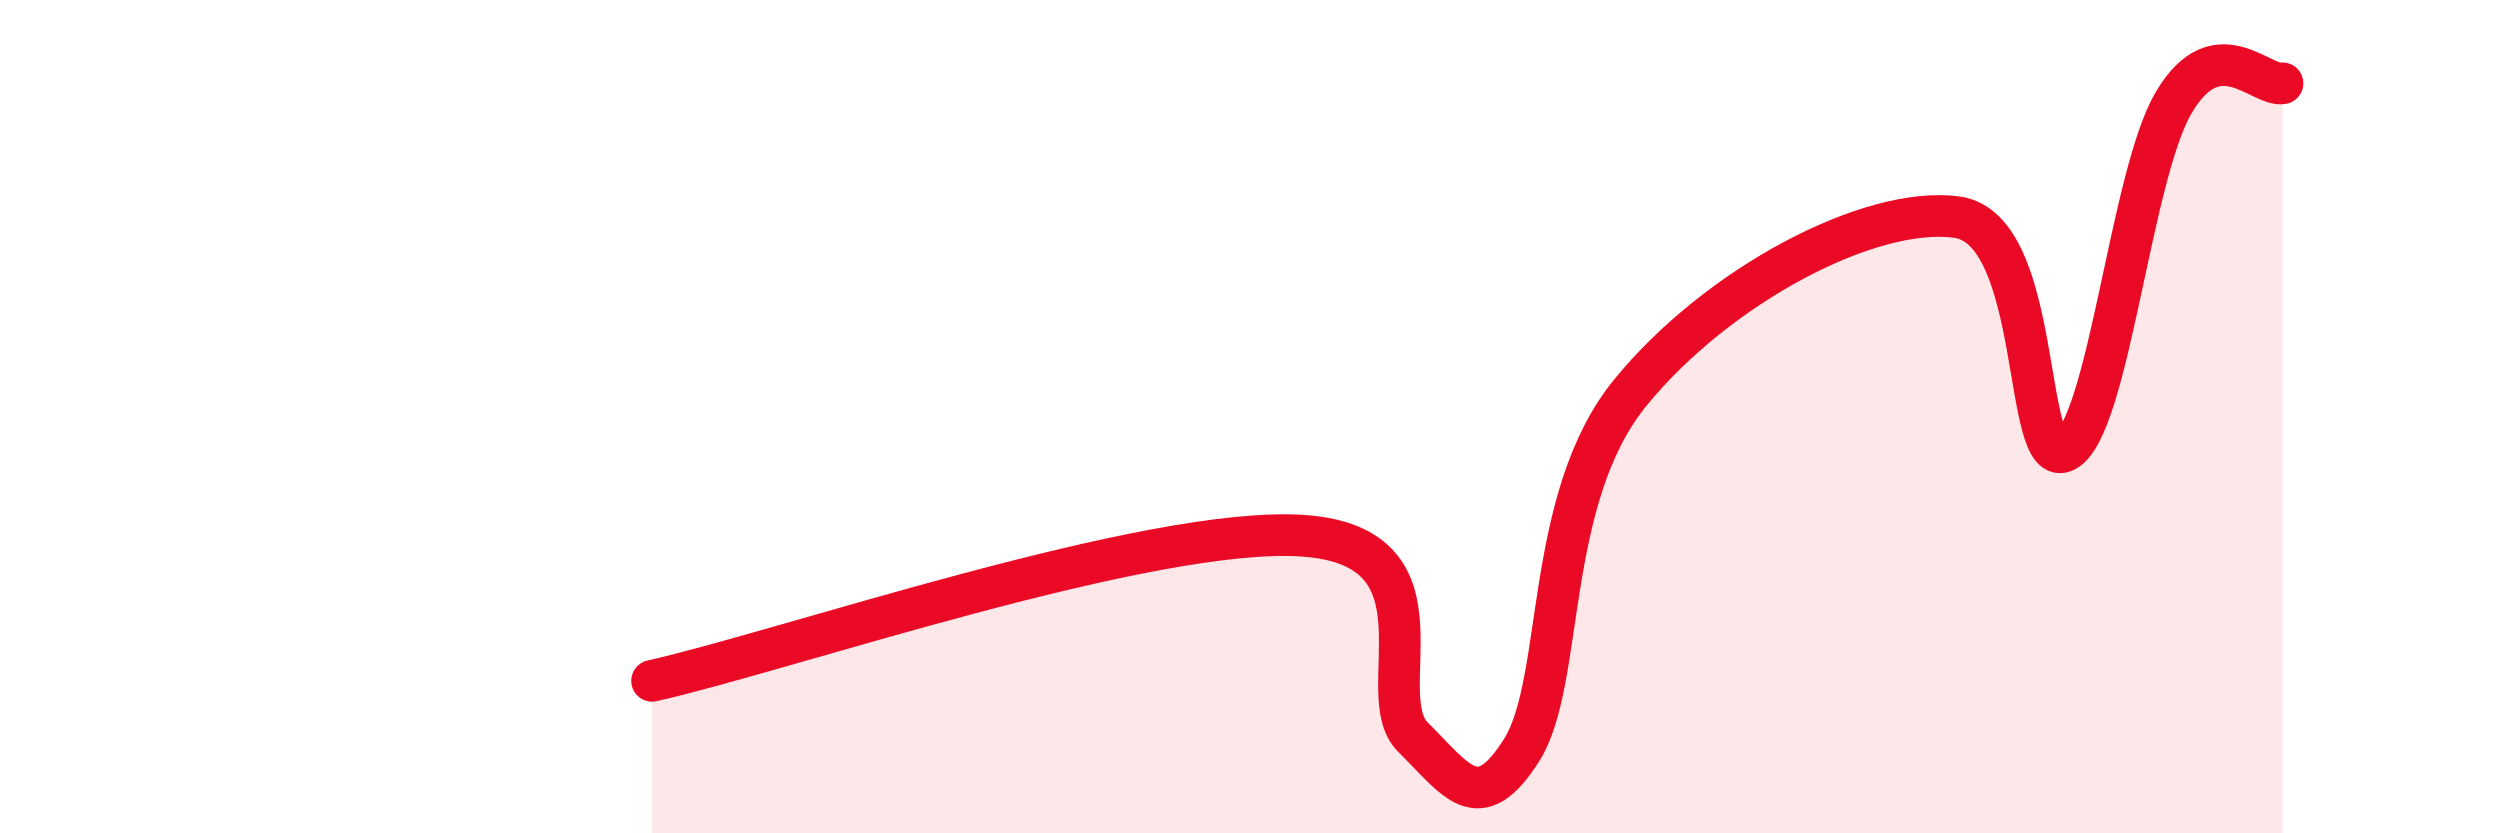 
    <svg width="60" height="20" viewBox="0 0 60 20" xmlns="http://www.w3.org/2000/svg">
      <path
        d="M 15.65,16.34 C 18.78,15.64 27.65,12.59 31.3,12.86 C 34.95,13.13 32.87,16.66 33.91,17.69 C 34.95,18.72 35.48,19.65 36.52,18 C 37.56,16.35 37.04,11.98 39.13,9.42 C 41.22,6.86 44.87,4.93 46.96,5.21 C 49.05,5.49 48.53,11.37 49.57,10.82 C 50.61,10.27 51.13,4.22 52.17,2.46 C 53.21,0.7 54.26,2.09 54.78,2L54.78 20L15.65 20Z"
        fill="#EB0A25"
        opacity="0.1"
        stroke-linecap="round"
        stroke-linejoin="round"
      />
      <path
        d="M 15.65,16.34 C 18.78,15.64 27.65,12.59 31.3,12.86 C 34.95,13.13 32.87,16.66 33.91,17.69 C 34.95,18.72 35.48,19.65 36.52,18 C 37.56,16.35 37.04,11.98 39.13,9.42 C 41.22,6.86 44.87,4.93 46.96,5.21 C 49.05,5.49 48.53,11.37 49.57,10.82 C 50.61,10.27 51.13,4.22 52.17,2.46 C 53.21,0.7 54.26,2.09 54.78,2"
        stroke="#EB0A25"
        stroke-width="1"
        fill="none"
        stroke-linecap="round"
        stroke-linejoin="round"
      />
    </svg>
  